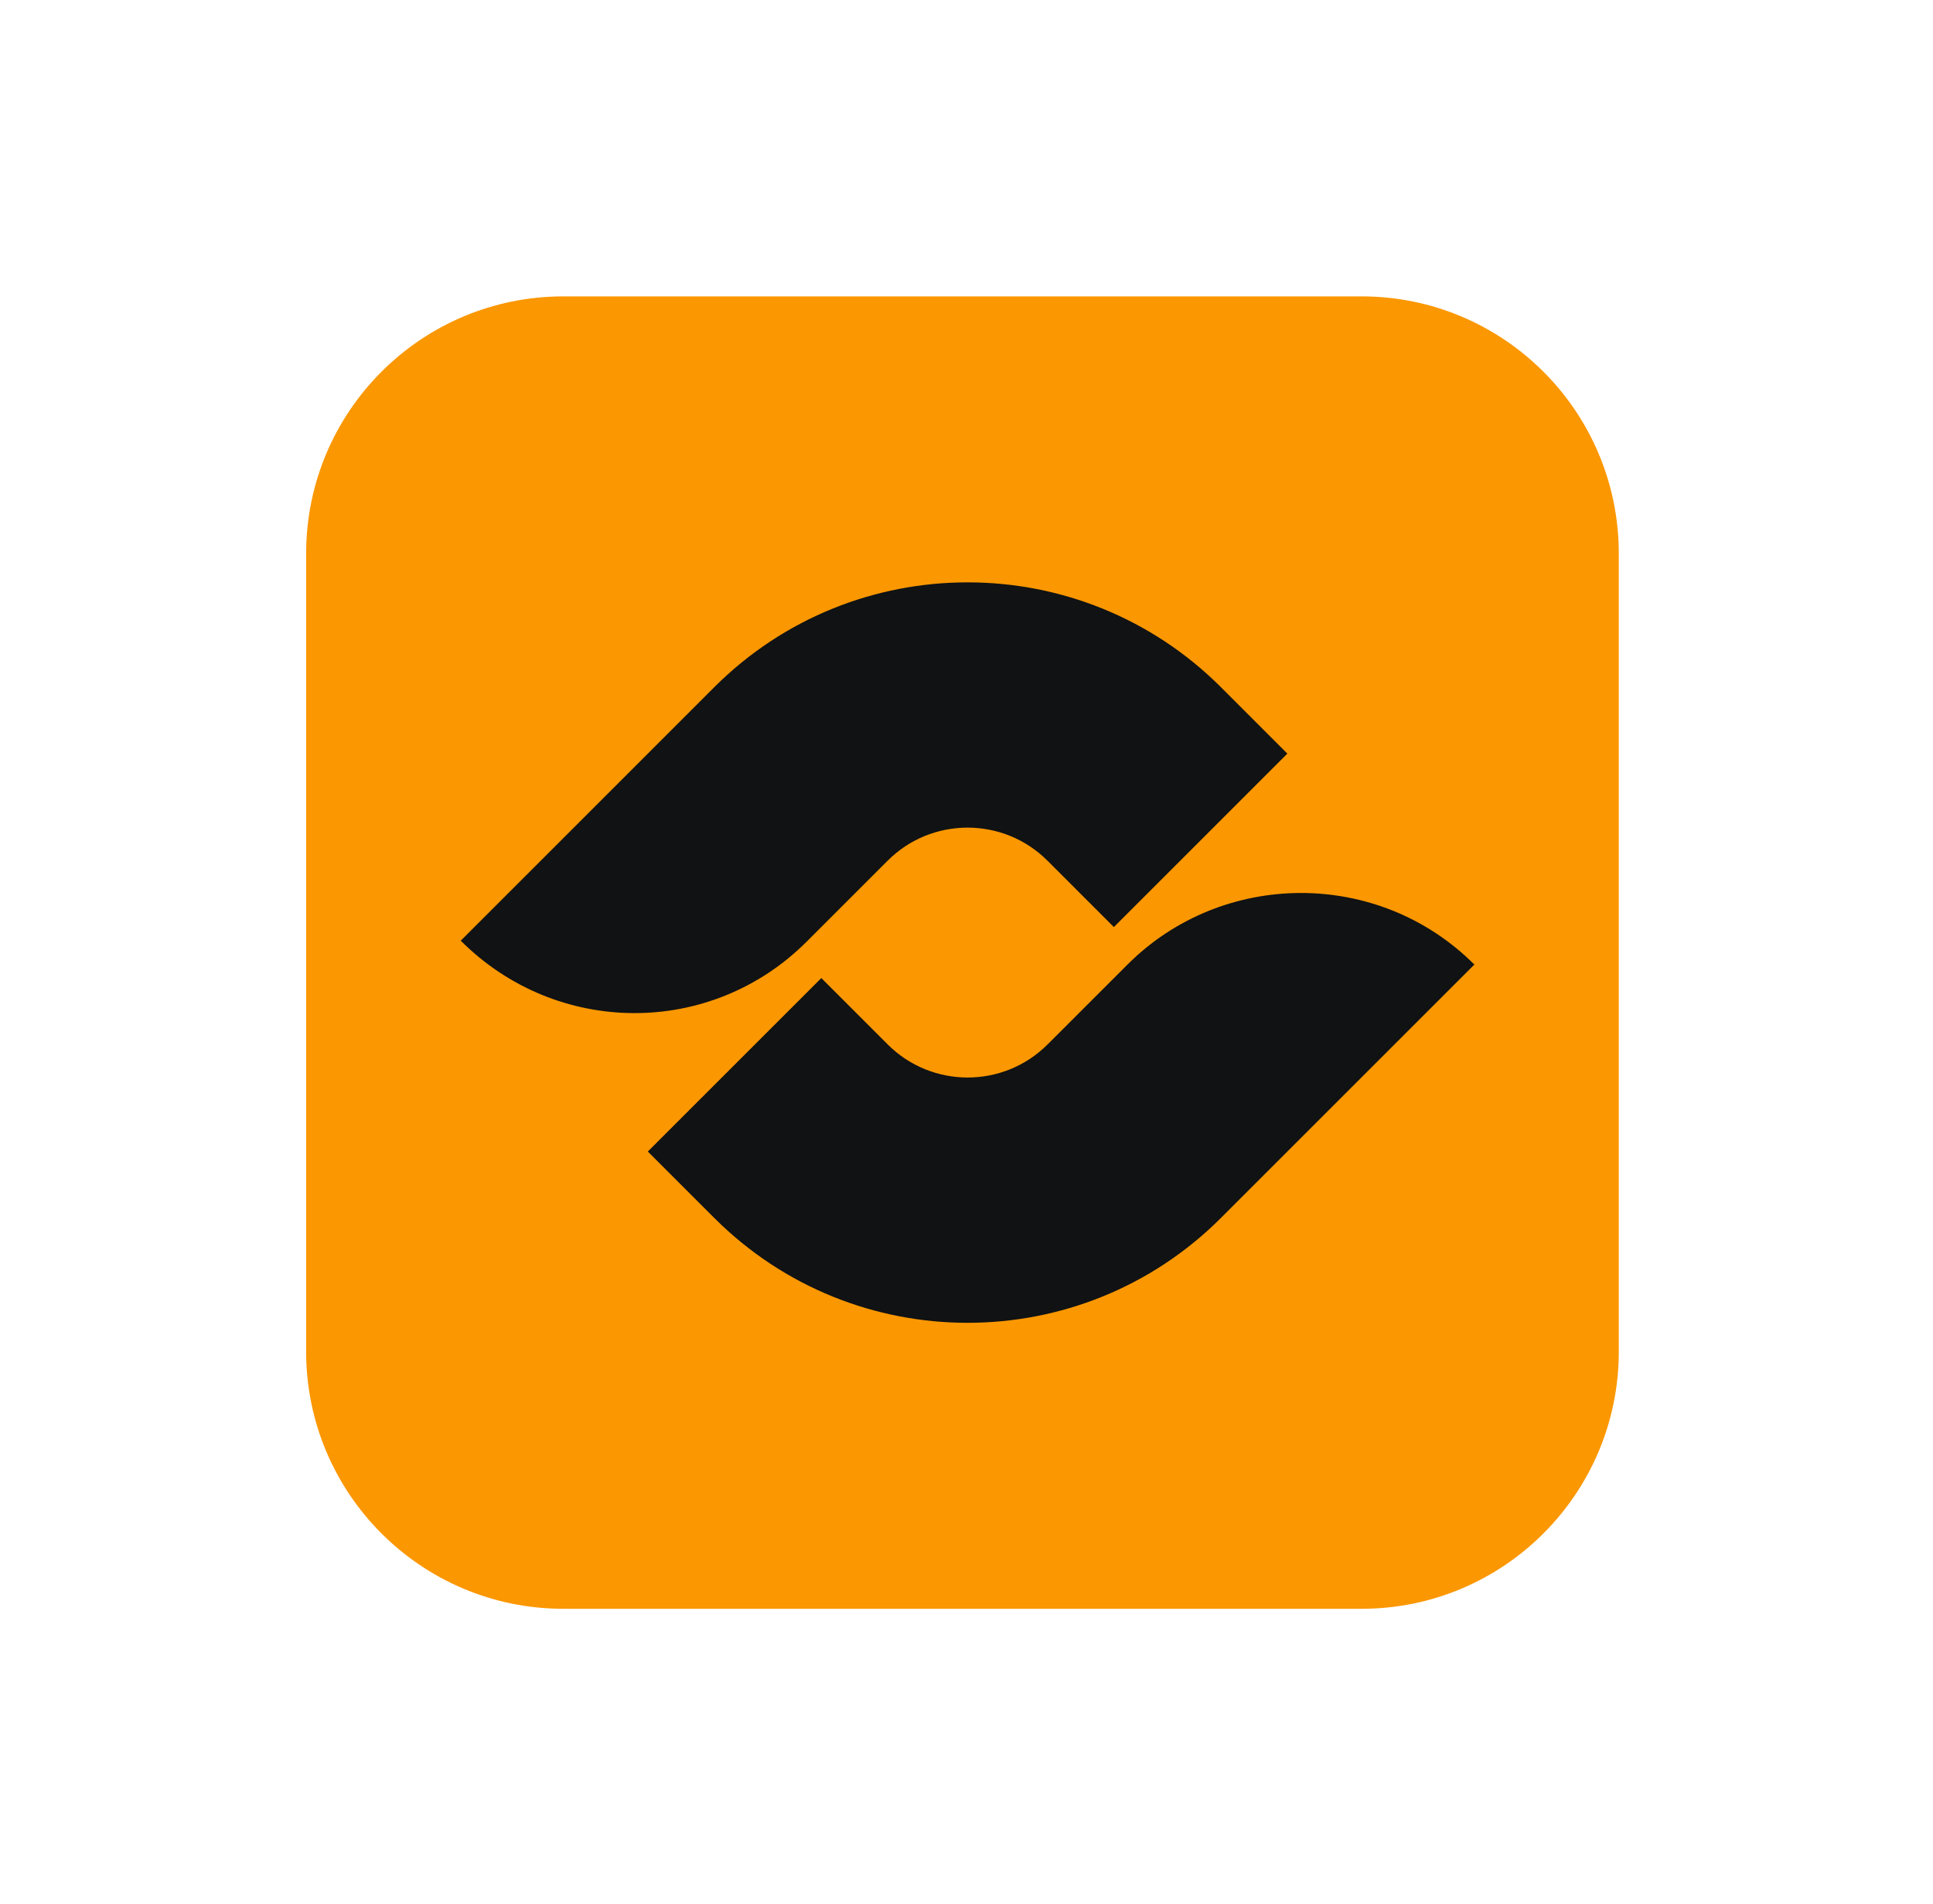 <svg width="67" height="66" viewBox="0 0 67 66" fill="none" xmlns="http://www.w3.org/2000/svg">
<path d="M47.191 10.275H19.529C14.603 10.275 10.611 14.268 10.611 19.193V46.856C10.611 51.781 14.603 55.774 19.529 55.774H47.191C52.117 55.774 56.109 51.781 56.109 46.856V19.193C56.109 14.268 52.117 10.275 47.191 10.275Z" fill="#FB9700"/>
<mask id="mask0_1931_13069" style="mask-type:luminance" maskUnits="userSpaceOnUse" x="13" y="13" width="41" height="40">
<path d="M53.234 13.15H13.486V52.898H53.234V13.15Z" fill="white"/>
</mask>
<g mask="url(#mask0_1931_13069)">
<path d="M51.103 33.44C47.777 30.113 42.371 30.149 39.08 33.44L36.31 36.209C34.781 37.738 32.298 37.738 30.769 36.209L28.468 33.908L22.454 39.922L24.755 42.222C29.605 47.072 37.471 47.072 42.321 42.222L51.103 33.44ZM15.97 32.612C19.296 35.938 24.635 35.97 27.961 32.644L30.766 29.839C32.295 28.31 34.778 28.31 36.307 29.839L38.608 32.14L44.621 26.127L42.321 23.826C37.471 18.977 29.605 18.977 24.755 23.826L15.973 32.609L15.97 32.612Z" fill="#101214"/>
</g>
</svg>
